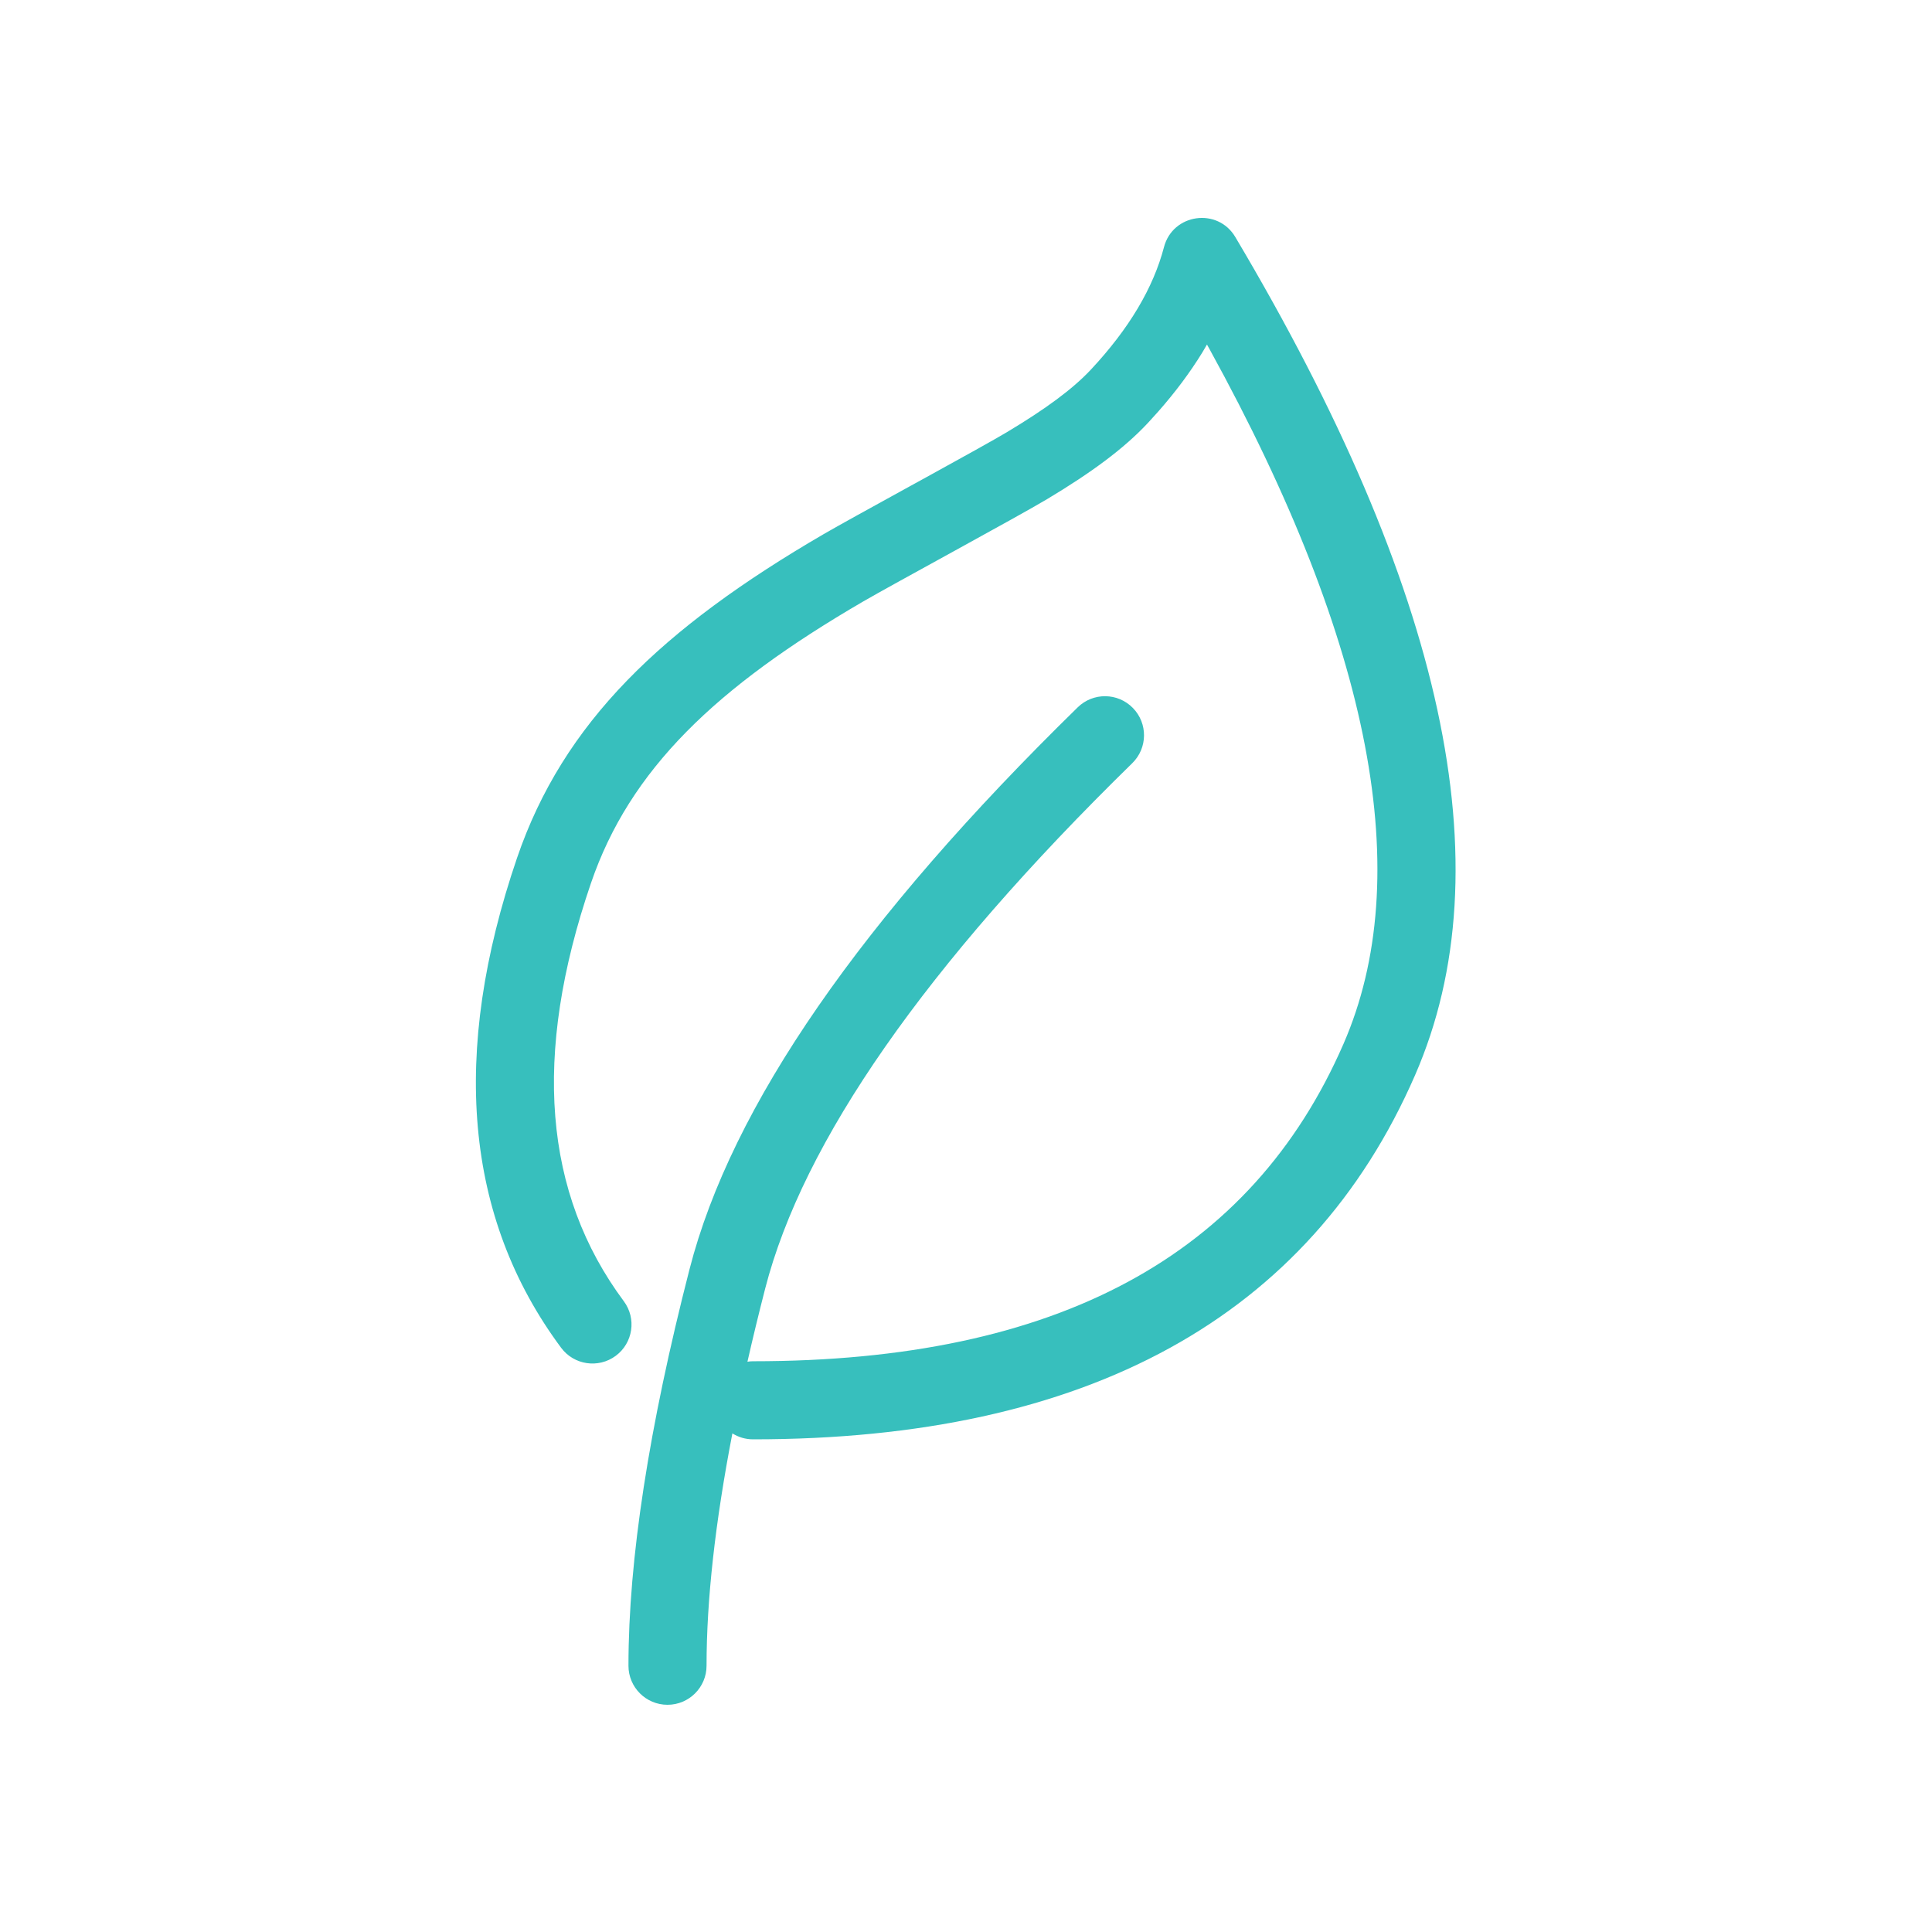 <?xml version="1.0" encoding="UTF-8"?>
<svg width="48px" height="48px" viewBox="0 0 48 48" version="1.1" xmlns="http://www.w3.org/2000/svg" xmlns:xlink="http://www.w3.org/1999/xlink">
    <title>Elektrina@2x</title>
    <g id="Symbols" stroke="none" stroke-width="1" fill="none" fill-rule="evenodd">
        <g id="Elektrina">
            <circle id="Oval" cx="24" cy="24" r="24"></circle>
            <path d="M30.691,5.889 C35.87,14.607 37.406,21.544 35.159,26.707 C32.534,32.739 26.985,35.76 18.71,35.76 C18.521,35.76 18.345,35.706 18.196,35.612 C17.767,37.83 17.554,39.755 17.554,41.385 C17.554,41.92 17.119,42.355 16.584,42.355 C16.048,42.355 15.614,41.92 15.614,41.385 C15.614,38.744 16.121,35.464 17.131,31.534 C18.175,27.472 21.396,22.834 26.775,17.574 C27.158,17.199 27.772,17.206 28.146,17.589 C28.521,17.972 28.514,18.586 28.131,18.961 C22.983,23.996 19.949,28.364 19.01,32.017 C18.85,32.64 18.703,33.245 18.57,33.832 C18.616,33.823 18.662,33.82 18.71,33.82 C26.266,33.82 31.091,31.193 33.38,25.932 C35.178,21.8 34.106,16.047 30.053,8.679 L29.987,8.56 L29.869,8.761 C29.564,9.257 29.199,9.745 28.776,10.225 L28.515,10.513 C27.919,11.149 27.119,11.739 26.013,12.402 C25.274,12.844 22.161,14.527 21.445,14.944 C17.784,17.074 15.647,19.118 14.682,21.942 C13.219,26.222 13.509,29.651 15.498,32.328 C15.818,32.758 15.728,33.366 15.298,33.685 C14.868,34.004 14.26,33.915 13.941,33.485 C11.537,30.249 11.191,26.159 12.846,21.314 C13.996,17.95 16.442,15.611 20.469,13.267 C20.813,13.067 21.64,12.612 22.505,12.136 L23.026,11.85 C23.889,11.375 24.701,10.926 25.016,10.737 C25.981,10.159 26.65,9.666 27.099,9.187 C28.052,8.168 28.653,7.153 28.919,6.139 C29.137,5.306 30.252,5.149 30.691,5.889 Z" id="Fill-1" fill="#37BFBD" ></path>
        </g>
    </g>
</svg>